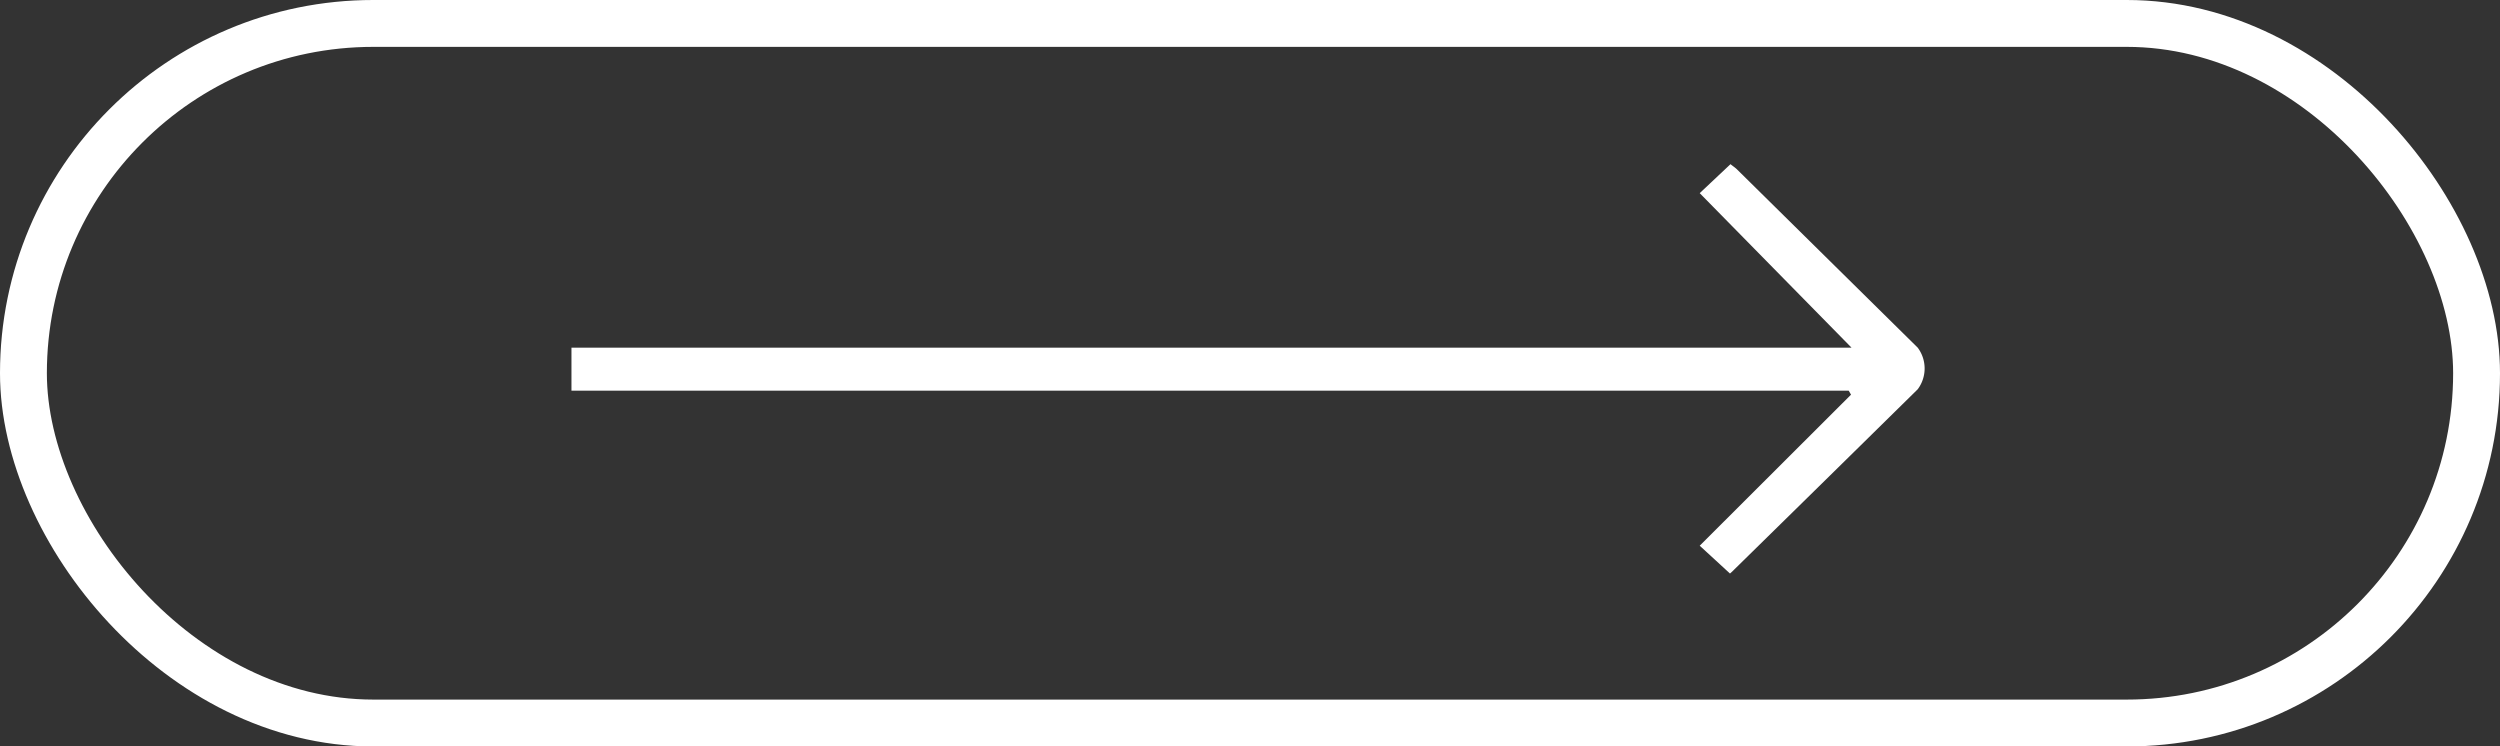 <svg xmlns="http://www.w3.org/2000/svg" viewBox="0 0 194.15 57.97"><rect x="0" y="0" width="194.15" height="57.97" fill="#333333" stroke="none"/><defs><style>.cls-1{fill:none;stroke:#fff;stroke-miterlimit:10;stroke-width:3.64px;}.cls-2{fill:#fff;}</style></defs><g id="Capa_2" data-name="Capa 2"><g id="Capa_1-2" data-name="Capa 1"><rect class="cls-1" x="1.82" y="1.82" width="190.51" height="54.33" rx="27.17"></rect><path class="cls-2" d="M134.35,44.54,132,42.38l11.75-11.73-.18-.31H44.38V27h99.41L132,15l2.39-2.25c.17.14.34.25.48.38L148.93,27a2.7,2.7,0,0,1,0,3.23q-7.11,7-14.25,14A3.87,3.87,0,0,1,134.35,44.54Z"></path></g></g></svg>